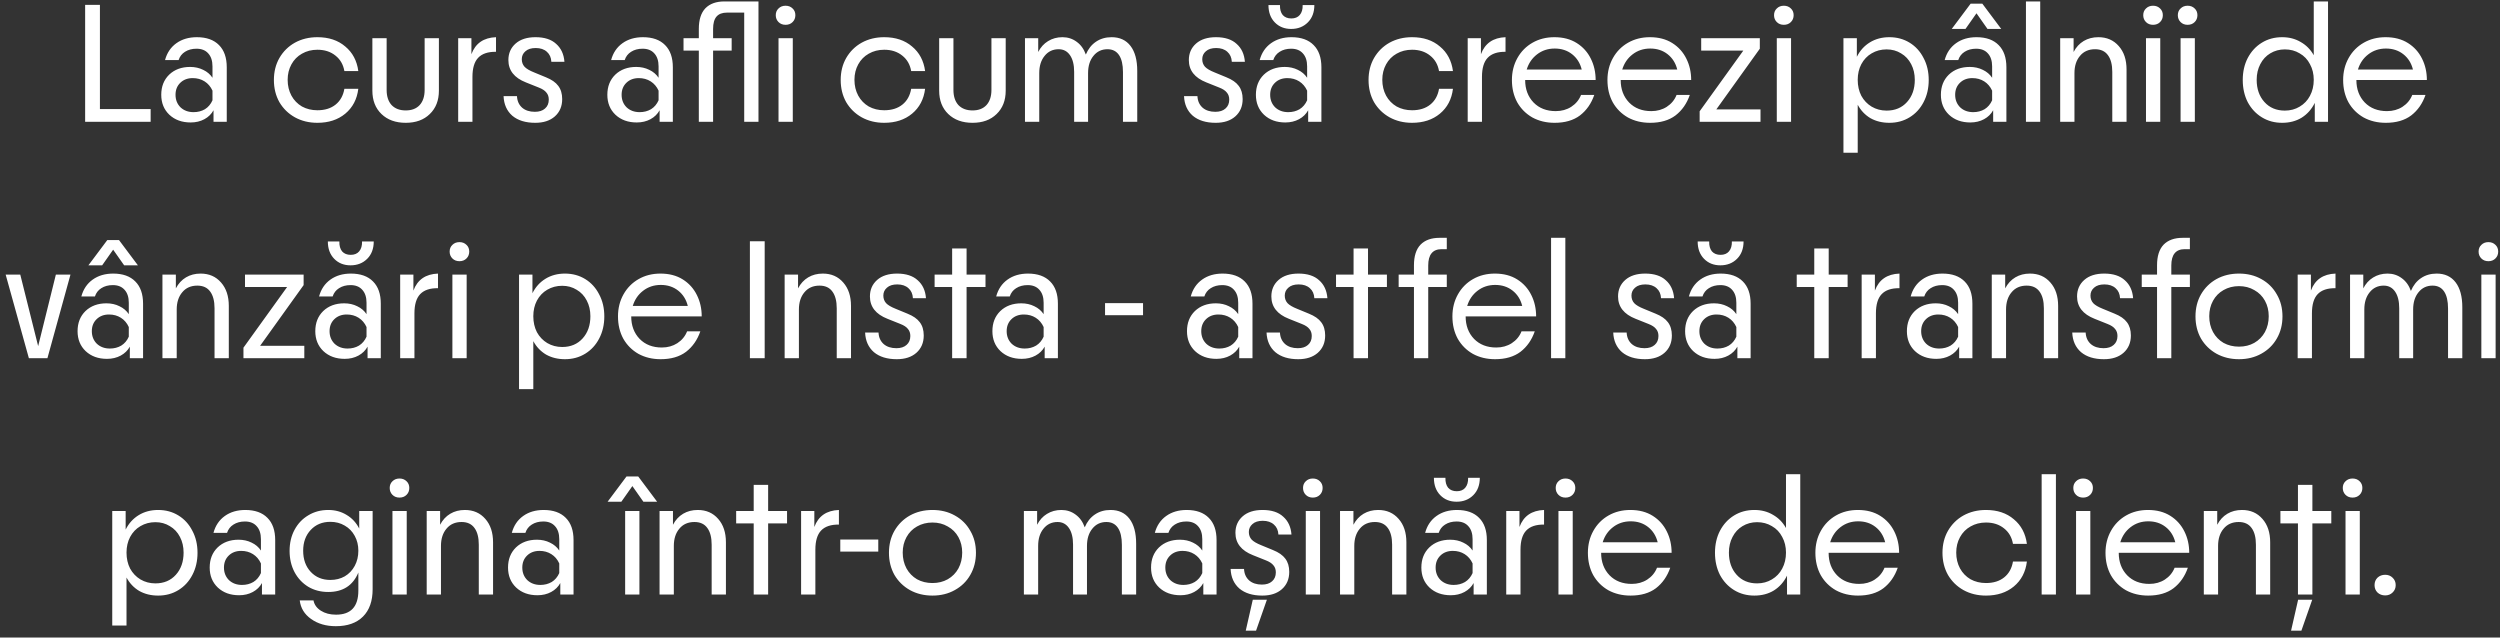 <?xml version="1.0" encoding="UTF-8"?> <svg xmlns="http://www.w3.org/2000/svg" width="349" height="89" viewBox="0 0 349 89" fill="none"><rect x="0" y="0" width="349" height="89" fill="#333333" stroke="none"/><path d="M11.885 0.68H13.949V15.224H21.029V17H11.885V0.68ZM26.615 17.096C25.399 17.096 24.407 16.736 23.639 16.016C22.887 15.296 22.511 14.368 22.511 13.232C22.511 12.08 22.879 11.144 23.615 10.424C24.367 9.704 25.343 9.344 26.543 9.344C27.215 9.344 27.823 9.48 28.367 9.752C28.911 10.008 29.343 10.376 29.663 10.856V9.272C29.663 8.488 29.463 7.88 29.063 7.448C28.679 7.016 28.135 6.8 27.431 6.8C26.807 6.8 26.271 6.944 25.823 7.232C25.391 7.504 25.095 7.888 24.935 8.384H23.039C23.311 7.376 23.839 6.592 24.623 6.032C25.407 5.472 26.359 5.192 27.479 5.192C28.823 5.192 29.855 5.56 30.575 6.296C31.295 7.016 31.655 8.048 31.655 9.392V17H29.807V15.392C29.519 15.92 29.095 16.336 28.535 16.64C27.975 16.944 27.335 17.096 26.615 17.096ZM24.503 13.232C24.503 13.936 24.735 14.52 25.199 14.984C25.679 15.432 26.287 15.656 27.023 15.656C27.615 15.656 28.143 15.52 28.607 15.248C29.071 14.96 29.423 14.544 29.663 14V12.656C29.407 12.096 29.039 11.664 28.559 11.36C28.079 11.056 27.527 10.904 26.903 10.904C26.199 10.904 25.623 11.12 25.175 11.552C24.727 11.984 24.503 12.544 24.503 13.232ZM44.308 17.144C43.14 17.144 42.092 16.888 41.164 16.376C40.252 15.864 39.532 15.16 39.004 14.264C38.492 13.352 38.236 12.32 38.236 11.168C38.236 10.016 38.492 8.992 39.004 8.096C39.532 7.184 40.252 6.472 41.164 5.96C42.092 5.448 43.14 5.192 44.308 5.192C45.892 5.192 47.188 5.624 48.196 6.488C49.22 7.336 49.828 8.48 50.02 9.92H48.076C47.916 9.008 47.5 8.288 46.828 7.76C46.156 7.216 45.316 6.944 44.308 6.944C43.508 6.944 42.788 7.128 42.148 7.496C41.524 7.848 41.036 8.344 40.684 8.984C40.332 9.624 40.156 10.344 40.156 11.144C40.156 11.96 40.332 12.696 40.684 13.352C41.036 13.992 41.524 14.496 42.148 14.864C42.788 15.216 43.508 15.392 44.308 15.392C45.348 15.392 46.196 15.128 46.852 14.6C47.508 14.072 47.916 13.336 48.076 12.392H50.02C49.844 13.848 49.236 15.008 48.196 15.872C47.172 16.72 45.876 17.144 44.308 17.144ZM56.639 17.144C55.231 17.144 54.103 16.736 53.255 15.92C52.407 15.104 51.983 14.016 51.983 12.656V5.336H53.975V12.56C53.975 13.456 54.207 14.16 54.671 14.672C55.151 15.168 55.807 15.416 56.639 15.416C57.471 15.416 58.119 15.168 58.583 14.672C59.047 14.16 59.279 13.456 59.279 12.56V5.336H61.271V12.656C61.271 14.016 60.847 15.104 59.999 15.92C59.167 16.736 58.047 17.144 56.639 17.144ZM63.962 5.336H65.81V7.568C66.37 6.048 67.514 5.256 69.242 5.192V7.232C68.122 7.216 67.29 7.496 66.746 8.072C66.218 8.632 65.954 9.52 65.954 10.736V17H63.962V5.336ZM74.714 17.144C73.37 17.144 72.306 16.816 71.522 16.16C70.754 15.488 70.346 14.576 70.298 13.424H72.17C72.202 14.096 72.442 14.632 72.89 15.032C73.338 15.416 73.93 15.608 74.666 15.608C75.274 15.608 75.746 15.456 76.082 15.152C76.434 14.848 76.61 14.432 76.61 13.904C76.61 13.504 76.498 13.176 76.274 12.92C76.066 12.648 75.714 12.416 75.218 12.224L73.418 11.504C71.786 10.864 70.97 9.824 70.97 8.384C70.97 7.44 71.306 6.672 71.978 6.08C72.65 5.488 73.578 5.192 74.762 5.192C76.01 5.192 76.97 5.504 77.642 6.128C78.33 6.736 78.714 7.568 78.794 8.624H76.97C76.938 8.032 76.73 7.568 76.346 7.232C75.962 6.88 75.442 6.704 74.786 6.704C74.162 6.704 73.682 6.856 73.346 7.16C73.01 7.448 72.842 7.816 72.842 8.264C72.842 8.68 72.97 9.032 73.226 9.32C73.482 9.592 73.93 9.856 74.57 10.112L76.202 10.784C77.002 11.104 77.578 11.504 77.93 11.984C78.298 12.464 78.482 13.08 78.482 13.832C78.482 14.84 78.138 15.648 77.45 16.256C76.778 16.848 75.866 17.144 74.714 17.144ZM88.889 17.096C87.673 17.096 86.681 16.736 85.913 16.016C85.161 15.296 84.785 14.368 84.785 13.232C84.785 12.08 85.153 11.144 85.889 10.424C86.641 9.704 87.617 9.344 88.817 9.344C89.489 9.344 90.097 9.48 90.641 9.752C91.185 10.008 91.617 10.376 91.937 10.856V9.272C91.937 8.488 91.737 7.88 91.337 7.448C90.953 7.016 90.409 6.8 89.705 6.8C89.081 6.8 88.545 6.944 88.097 7.232C87.665 7.504 87.369 7.888 87.209 8.384H85.313C85.585 7.376 86.113 6.592 86.897 6.032C87.681 5.472 88.633 5.192 89.753 5.192C91.097 5.192 92.129 5.56 92.849 6.296C93.569 7.016 93.929 8.048 93.929 9.392V17H92.081V15.392C91.793 15.92 91.369 16.336 90.809 16.64C90.249 16.944 89.609 17.096 88.889 17.096ZM86.777 13.232C86.777 13.936 87.009 14.52 87.473 14.984C87.953 15.432 88.561 15.656 89.297 15.656C89.889 15.656 90.417 15.52 90.881 15.248C91.345 14.96 91.697 14.544 91.937 14V12.656C91.681 12.096 91.313 11.664 90.833 11.36C90.353 11.056 89.801 10.904 89.177 10.904C88.473 10.904 87.897 11.12 87.449 11.552C87.001 11.984 86.777 12.544 86.777 13.232ZM97.556 7.064H95.42V5.336H97.556V4.04C97.556 2.76 97.86 1.8 98.468 1.16C99.092 0.52 99.98 0.2 101.132 0.2H105.884V17H103.892V1.76H101.492C100.836 1.76 100.348 1.944 100.028 2.312C99.708 2.68 99.548 3.256 99.548 4.04V5.336H102.14V7.064H99.548V17H97.556V7.064ZM108.681 5.336H110.673V17H108.681V5.336ZM108.297 2.12C108.297 1.736 108.425 1.424 108.681 1.184C108.937 0.928 109.265 0.8 109.665 0.8C110.065 0.8 110.393 0.928 110.649 1.184C110.905 1.424 111.033 1.736 111.033 2.12C111.033 2.504 110.905 2.824 110.649 3.08C110.393 3.336 110.065 3.464 109.665 3.464C109.265 3.464 108.937 3.336 108.681 3.08C108.425 2.824 108.297 2.504 108.297 2.12ZM123.433 17.144C122.265 17.144 121.217 16.888 120.289 16.376C119.377 15.864 118.657 15.16 118.129 14.264C117.617 13.352 117.361 12.32 117.361 11.168C117.361 10.016 117.617 8.992 118.129 8.096C118.657 7.184 119.377 6.472 120.289 5.96C121.217 5.448 122.265 5.192 123.433 5.192C125.017 5.192 126.313 5.624 127.321 6.488C128.345 7.336 128.953 8.48 129.145 9.92H127.201C127.041 9.008 126.625 8.288 125.953 7.76C125.281 7.216 124.441 6.944 123.433 6.944C122.633 6.944 121.913 7.128 121.273 7.496C120.649 7.848 120.161 8.344 119.809 8.984C119.457 9.624 119.281 10.344 119.281 11.144C119.281 11.96 119.457 12.696 119.809 13.352C120.161 13.992 120.649 14.496 121.273 14.864C121.913 15.216 122.633 15.392 123.433 15.392C124.473 15.392 125.321 15.128 125.977 14.6C126.633 14.072 127.041 13.336 127.201 12.392H129.145C128.969 13.848 128.361 15.008 127.321 15.872C126.297 16.72 125.001 17.144 123.433 17.144ZM135.764 17.144C134.356 17.144 133.228 16.736 132.38 15.92C131.532 15.104 131.108 14.016 131.108 12.656V5.336H133.1V12.56C133.1 13.456 133.332 14.16 133.796 14.672C134.276 15.168 134.932 15.416 135.764 15.416C136.596 15.416 137.244 15.168 137.708 14.672C138.172 14.16 138.404 13.456 138.404 12.56V5.336H140.396V12.656C140.396 14.016 139.972 15.104 139.124 15.92C138.292 16.736 137.172 17.144 135.764 17.144ZM143.087 5.336H144.935V7.256C145.271 6.6 145.727 6.096 146.303 5.744C146.895 5.376 147.567 5.192 148.319 5.192C149.071 5.192 149.735 5.408 150.311 5.84C150.887 6.256 151.311 6.848 151.583 7.616C151.903 6.848 152.367 6.256 152.975 5.84C153.599 5.408 154.335 5.192 155.183 5.192C156.319 5.192 157.199 5.6 157.823 6.416C158.447 7.232 158.759 8.392 158.759 9.896V17H156.767V10.064C156.767 9.024 156.583 8.232 156.215 7.688C155.847 7.144 155.311 6.872 154.607 6.872C153.791 6.872 153.135 7.184 152.639 7.808C152.143 8.416 151.895 9.216 151.895 10.208V17H149.951V10.04C149.951 9.048 149.759 8.272 149.375 7.712C148.991 7.152 148.463 6.872 147.791 6.872C146.975 6.872 146.319 7.184 145.823 7.808C145.327 8.416 145.079 9.216 145.079 10.208V17H143.087V5.336ZM169.706 17.144C168.362 17.144 167.298 16.816 166.514 16.16C165.746 15.488 165.338 14.576 165.29 13.424H167.162C167.194 14.096 167.434 14.632 167.882 15.032C168.33 15.416 168.922 15.608 169.658 15.608C170.266 15.608 170.738 15.456 171.074 15.152C171.426 14.848 171.602 14.432 171.602 13.904C171.602 13.504 171.49 13.176 171.266 12.92C171.058 12.648 170.706 12.416 170.21 12.224L168.41 11.504C166.778 10.864 165.962 9.824 165.962 8.384C165.962 7.44 166.298 6.672 166.97 6.08C167.642 5.488 168.57 5.192 169.754 5.192C171.002 5.192 171.962 5.504 172.634 6.128C173.322 6.736 173.706 7.568 173.786 8.624H171.962C171.93 8.032 171.722 7.568 171.338 7.232C170.954 6.88 170.434 6.704 169.778 6.704C169.154 6.704 168.674 6.856 168.338 7.16C168.002 7.448 167.834 7.816 167.834 8.264C167.834 8.68 167.962 9.032 168.218 9.32C168.474 9.592 168.922 9.856 169.562 10.112L171.194 10.784C171.994 11.104 172.57 11.504 172.922 11.984C173.29 12.464 173.474 13.08 173.474 13.832C173.474 14.84 173.13 15.648 172.442 16.256C171.77 16.848 170.858 17.144 169.706 17.144ZM179.428 17.096C178.212 17.096 177.22 16.736 176.452 16.016C175.7 15.296 175.324 14.368 175.324 13.232C175.324 12.08 175.692 11.144 176.428 10.424C177.18 9.704 178.156 9.344 179.356 9.344C180.028 9.344 180.636 9.48 181.18 9.752C181.724 10.008 182.156 10.376 182.476 10.856V9.272C182.476 8.488 182.276 7.88 181.876 7.448C181.492 7.016 180.948 6.8 180.244 6.8C179.62 6.8 179.084 6.944 178.636 7.232C178.204 7.504 177.908 7.888 177.748 8.384H175.852C176.124 7.376 176.652 6.592 177.436 6.032C178.22 5.472 179.172 5.192 180.292 5.192C181.636 5.192 182.668 5.56 183.388 6.296C184.108 7.016 184.468 8.048 184.468 9.392V17H182.62V15.392C182.332 15.92 181.908 16.336 181.348 16.64C180.788 16.944 180.148 17.096 179.428 17.096ZM177.316 13.232C177.316 13.936 177.548 14.52 178.012 14.984C178.492 15.432 179.1 15.656 179.836 15.656C180.428 15.656 180.956 15.52 181.42 15.248C181.884 14.96 182.236 14.544 182.476 14V12.656C182.22 12.096 181.852 11.664 181.372 11.36C180.892 11.056 180.34 10.904 179.716 10.904C179.012 10.904 178.436 11.12 177.988 11.552C177.54 11.984 177.316 12.544 177.316 13.232ZM180.244 4.04C179.316 4.04 178.556 3.736 177.964 3.128C177.372 2.52 177.076 1.712 177.076 0.704H178.684C178.668 1.296 178.796 1.76 179.068 2.096C179.356 2.416 179.756 2.576 180.268 2.576C180.78 2.576 181.172 2.416 181.444 2.096C181.732 1.76 181.868 1.296 181.852 0.704H183.484C183.484 1.712 183.18 2.52 182.572 3.128C181.964 3.736 181.188 4.04 180.244 4.04ZM197.121 17.144C195.953 17.144 194.905 16.888 193.977 16.376C193.065 15.864 192.345 15.16 191.817 14.264C191.305 13.352 191.049 12.32 191.049 11.168C191.049 10.016 191.305 8.992 191.817 8.096C192.345 7.184 193.065 6.472 193.977 5.96C194.905 5.448 195.953 5.192 197.121 5.192C198.705 5.192 200.001 5.624 201.009 6.488C202.033 7.336 202.641 8.48 202.833 9.92H200.889C200.729 9.008 200.313 8.288 199.641 7.76C198.969 7.216 198.129 6.944 197.121 6.944C196.321 6.944 195.601 7.128 194.961 7.496C194.337 7.848 193.849 8.344 193.497 8.984C193.145 9.624 192.969 10.344 192.969 11.144C192.969 11.96 193.145 12.696 193.497 13.352C193.849 13.992 194.337 14.496 194.961 14.864C195.601 15.216 196.321 15.392 197.121 15.392C198.161 15.392 199.009 15.128 199.665 14.6C200.321 14.072 200.729 13.336 200.889 12.392H202.833C202.657 13.848 202.049 15.008 201.009 15.872C199.985 16.72 198.689 17.144 197.121 17.144ZM204.891 5.336H206.739V7.568C207.299 6.048 208.443 5.256 210.171 5.192V7.232C209.051 7.216 208.219 7.496 207.675 8.072C207.147 8.632 206.883 9.52 206.883 10.736V17H204.891V5.336ZM217.016 17.144C215.864 17.144 214.832 16.896 213.92 16.4C213.024 15.888 212.32 15.184 211.808 14.288C211.312 13.376 211.064 12.336 211.064 11.168C211.064 10.032 211.32 9.008 211.832 8.096C212.344 7.184 213.048 6.472 213.944 5.96C214.84 5.448 215.856 5.192 216.992 5.192C218.208 5.192 219.248 5.464 220.112 6.008C220.976 6.552 221.632 7.28 222.08 8.192C222.528 9.088 222.752 10.08 222.752 11.168H212.912C212.912 12.448 213.304 13.496 214.088 14.312C214.872 15.112 215.904 15.512 217.184 15.512C218 15.512 218.72 15.312 219.344 14.912C219.984 14.496 220.44 13.944 220.712 13.256H222.56C222.144 14.456 221.48 15.408 220.568 16.112C219.656 16.8 218.472 17.144 217.016 17.144ZM220.808 9.704C220.584 8.808 220.136 8.096 219.464 7.568C218.792 7.04 217.984 6.776 217.04 6.776C216.096 6.776 215.272 7.048 214.568 7.592C213.88 8.12 213.4 8.824 213.128 9.704H220.808ZM230.352 17.144C229.2 17.144 228.168 16.896 227.256 16.4C226.36 15.888 225.656 15.184 225.144 14.288C224.648 13.376 224.4 12.336 224.4 11.168C224.4 10.032 224.656 9.008 225.168 8.096C225.68 7.184 226.384 6.472 227.28 5.96C228.176 5.448 229.192 5.192 230.328 5.192C231.544 5.192 232.584 5.464 233.448 6.008C234.312 6.552 234.968 7.28 235.416 8.192C235.864 9.088 236.088 10.08 236.088 11.168H226.248C226.248 12.448 226.64 13.496 227.424 14.312C228.208 15.112 229.24 15.512 230.52 15.512C231.336 15.512 232.056 15.312 232.68 14.912C233.32 14.496 233.776 13.944 234.048 13.256H235.896C235.48 14.456 234.816 15.408 233.904 16.112C232.992 16.8 231.808 17.144 230.352 17.144ZM234.144 9.704C233.92 8.808 233.472 8.096 232.8 7.568C232.128 7.04 231.32 6.776 230.376 6.776C229.432 6.776 228.608 7.048 227.904 7.592C227.216 8.12 226.736 8.824 226.464 9.704H234.144ZM237.271 15.536L243.367 7.064H237.487V5.336H245.671V6.8L239.599 15.272H245.767V17H237.271V15.536ZM248.04 5.336H250.032V17H248.04V5.336ZM247.656 2.12C247.656 1.736 247.784 1.424 248.04 1.184C248.296 0.928 248.624 0.8 249.024 0.8C249.424 0.8 249.752 0.928 250.008 1.184C250.264 1.424 250.392 1.736 250.392 2.12C250.392 2.504 250.264 2.824 250.008 3.08C249.752 3.336 249.424 3.464 249.024 3.464C248.624 3.464 248.296 3.336 248.04 3.08C247.784 2.824 247.656 2.504 247.656 2.12ZM257.345 5.336H259.217V7.928C259.649 7.064 260.257 6.392 261.041 5.912C261.825 5.432 262.729 5.192 263.753 5.192C264.809 5.192 265.753 5.448 266.585 5.96C267.417 6.472 268.065 7.184 268.529 8.096C269.009 8.992 269.249 10.016 269.249 11.168C269.249 12.32 269.009 13.352 268.529 14.264C268.065 15.16 267.417 15.864 266.585 16.376C265.753 16.888 264.809 17.144 263.753 17.144C262.761 17.144 261.881 16.928 261.113 16.496C260.361 16.048 259.769 15.424 259.337 14.624V21.32H257.345V5.336ZM259.337 11.144C259.337 11.976 259.505 12.72 259.841 13.376C260.193 14.016 260.673 14.52 261.281 14.888C261.905 15.256 262.601 15.44 263.369 15.44C264.553 15.44 265.505 15.04 266.225 14.24C266.945 13.44 267.305 12.408 267.305 11.144C267.305 10.328 267.137 9.6 266.801 8.96C266.465 8.304 265.993 7.8 265.385 7.448C264.793 7.08 264.121 6.896 263.369 6.896C262.601 6.896 261.905 7.08 261.281 7.448C260.673 7.8 260.193 8.304 259.841 8.96C259.505 9.6 259.337 10.328 259.337 11.144ZM275.053 17.096C273.837 17.096 272.845 16.736 272.077 16.016C271.325 15.296 270.949 14.368 270.949 13.232C270.949 12.08 271.317 11.144 272.053 10.424C272.805 9.704 273.781 9.344 274.981 9.344C275.653 9.344 276.261 9.48 276.805 9.752C277.349 10.008 277.781 10.376 278.101 10.856V9.272C278.101 8.488 277.901 7.88 277.501 7.448C277.117 7.016 276.573 6.8 275.869 6.8C275.245 6.8 274.709 6.944 274.261 7.232C273.829 7.504 273.533 7.888 273.373 8.384H271.477C271.749 7.376 272.277 6.592 273.061 6.032C273.845 5.472 274.797 5.192 275.917 5.192C277.261 5.192 278.293 5.56 279.013 6.296C279.733 7.016 280.093 8.048 280.093 9.392V17H278.245V15.392C277.957 15.92 277.533 16.336 276.973 16.64C276.413 16.944 275.773 17.096 275.053 17.096ZM272.941 13.232C272.941 13.936 273.173 14.52 273.637 14.984C274.117 15.432 274.725 15.656 275.461 15.656C276.053 15.656 276.581 15.52 277.045 15.248C277.509 14.96 277.861 14.544 278.101 14V12.656C277.845 12.096 277.477 11.664 276.997 11.36C276.517 11.056 275.965 10.904 275.341 10.904C274.637 10.904 274.061 11.12 273.613 11.552C273.165 11.984 272.941 12.544 272.941 13.232ZM275.101 0.512H276.733L279.373 4.04H277.453L275.917 1.856L274.381 4.04H272.461L275.101 0.512ZM282.822 0.2H284.814V17H282.822V0.2ZM287.602 5.336H289.474V7.256C289.826 6.584 290.298 6.072 290.89 5.72C291.482 5.368 292.162 5.192 292.93 5.192C294.114 5.192 295.066 5.608 295.786 6.44C296.506 7.256 296.866 8.344 296.866 9.704V17H294.874V10.04C294.874 9.032 294.674 8.256 294.274 7.712C293.874 7.152 293.274 6.872 292.474 6.872C291.578 6.872 290.874 7.184 290.362 7.808C289.85 8.416 289.594 9.216 289.594 10.208V17H287.602V5.336ZM299.58 5.336H301.572V17H299.58V5.336ZM299.196 2.12C299.196 1.736 299.324 1.424 299.58 1.184C299.836 0.928 300.164 0.8 300.564 0.8C300.964 0.8 301.292 0.928 301.548 1.184C301.804 1.424 301.932 1.736 301.932 2.12C301.932 2.504 301.804 2.824 301.548 3.08C301.292 3.336 300.964 3.464 300.564 3.464C300.164 3.464 299.836 3.336 299.58 3.08C299.324 2.824 299.196 2.504 299.196 2.12ZM304.408 5.336H306.4V17H304.408V5.336ZM304.024 2.12C304.024 1.736 304.152 1.424 304.408 1.184C304.664 0.928 304.992 0.8 305.392 0.8C305.792 0.8 306.12 0.928 306.376 1.184C306.632 1.424 306.76 1.736 306.76 2.12C306.76 2.504 306.632 2.824 306.376 3.08C306.12 3.336 305.792 3.464 305.392 3.464C304.992 3.464 304.664 3.336 304.408 3.08C304.152 2.824 304.024 2.504 304.024 2.12ZM318.584 17.144C317.528 17.144 316.584 16.888 315.752 16.376C314.92 15.864 314.264 15.16 313.784 14.264C313.32 13.352 313.088 12.32 313.088 11.168C313.088 10.016 313.32 8.992 313.784 8.096C314.264 7.184 314.92 6.472 315.752 5.96C316.584 5.448 317.528 5.192 318.584 5.192C319.56 5.192 320.424 5.416 321.176 5.864C321.944 6.296 322.552 6.912 323 7.712V0.2H324.992V17H323.144V14.36C322.712 15.24 322.104 15.928 321.32 16.424C320.536 16.904 319.624 17.144 318.584 17.144ZM315.032 11.144C315.032 12.408 315.392 13.44 316.112 14.24C316.832 15.04 317.784 15.44 318.968 15.44C319.736 15.44 320.424 15.256 321.032 14.888C321.656 14.52 322.136 14.016 322.472 13.376C322.824 12.72 323 11.976 323 11.144C323 10.328 322.824 9.6 322.472 8.96C322.136 8.304 321.656 7.8 321.032 7.448C320.424 7.08 319.736 6.896 318.968 6.896C318.216 6.896 317.536 7.08 316.928 7.448C316.336 7.8 315.872 8.304 315.536 8.96C315.2 9.6 315.032 10.328 315.032 11.144ZM333.055 17.144C331.903 17.144 330.871 16.896 329.959 16.4C329.063 15.888 328.359 15.184 327.847 14.288C327.351 13.376 327.103 12.336 327.103 11.168C327.103 10.032 327.359 9.008 327.871 8.096C328.383 7.184 329.087 6.472 329.983 5.96C330.879 5.448 331.895 5.192 333.031 5.192C334.247 5.192 335.287 5.464 336.151 6.008C337.015 6.552 337.671 7.28 338.119 8.192C338.567 9.088 338.791 10.08 338.791 11.168H328.951C328.951 12.448 329.343 13.496 330.127 14.312C330.911 15.112 331.943 15.512 333.223 15.512C334.039 15.512 334.759 15.312 335.383 14.912C336.023 14.496 336.479 13.944 336.751 13.256H338.599C338.183 14.456 337.519 15.408 336.607 16.112C335.695 16.8 334.511 17.144 333.055 17.144ZM336.847 9.704C336.623 8.808 336.175 8.096 335.503 7.568C334.831 7.04 334.023 6.776 333.079 6.776C332.135 6.776 331.311 7.048 330.607 7.592C329.919 8.12 329.439 8.824 329.167 9.704H336.847ZM0.79 38.336H2.83L5.326 48.32L7.798 38.336H9.838L6.622 50H4.03L0.79 38.336ZM14.932 50.096C13.716 50.096 12.724 49.736 11.956 49.016C11.204 48.296 10.828 47.368 10.828 46.232C10.828 45.08 11.196 44.144 11.932 43.424C12.684 42.704 13.66 42.344 14.86 42.344C15.532 42.344 16.14 42.48 16.684 42.752C17.228 43.008 17.66 43.376 17.98 43.856V42.272C17.98 41.488 17.78 40.88 17.38 40.448C16.996 40.016 16.452 39.8 15.748 39.8C15.124 39.8 14.588 39.944 14.14 40.232C13.708 40.504 13.412 40.888 13.252 41.384H11.356C11.628 40.376 12.156 39.592 12.94 39.032C13.724 38.472 14.676 38.192 15.796 38.192C17.14 38.192 18.172 38.56 18.892 39.296C19.612 40.016 19.972 41.048 19.972 42.392V50H18.124V48.392C17.836 48.92 17.412 49.336 16.852 49.64C16.292 49.944 15.652 50.096 14.932 50.096ZM12.82 46.232C12.82 46.936 13.052 47.52 13.516 47.984C13.996 48.432 14.604 48.656 15.34 48.656C15.932 48.656 16.46 48.52 16.924 48.248C17.388 47.96 17.74 47.544 17.98 47V45.656C17.724 45.096 17.356 44.664 16.876 44.36C16.396 44.056 15.844 43.904 15.22 43.904C14.516 43.904 13.94 44.12 13.492 44.552C13.044 44.984 12.82 45.544 12.82 46.232ZM14.98 33.512H16.612L19.252 37.04H17.332L15.796 34.856L14.26 37.04H12.34L14.98 33.512ZM22.677 38.336H24.549V40.256C24.901 39.584 25.373 39.072 25.965 38.72C26.557 38.368 27.237 38.192 28.005 38.192C29.189 38.192 30.141 38.608 30.861 39.44C31.581 40.256 31.941 41.344 31.941 42.704V50H29.949V43.04C29.949 42.032 29.749 41.256 29.349 40.712C28.949 40.152 28.349 39.872 27.549 39.872C26.653 39.872 25.949 40.184 25.437 40.808C24.925 41.416 24.669 42.216 24.669 43.208V50H22.677V38.336ZM33.986 48.536L40.082 40.064H34.202V38.336H42.386V39.8L36.314 48.272H42.482V50H33.986V48.536ZM48.119 50.096C46.903 50.096 45.911 49.736 45.143 49.016C44.391 48.296 44.015 47.368 44.015 46.232C44.015 45.08 44.383 44.144 45.119 43.424C45.871 42.704 46.847 42.344 48.047 42.344C48.719 42.344 49.327 42.48 49.871 42.752C50.415 43.008 50.847 43.376 51.167 43.856V42.272C51.167 41.488 50.967 40.88 50.567 40.448C50.183 40.016 49.639 39.8 48.935 39.8C48.311 39.8 47.775 39.944 47.327 40.232C46.895 40.504 46.599 40.888 46.439 41.384H44.543C44.815 40.376 45.343 39.592 46.127 39.032C46.911 38.472 47.863 38.192 48.983 38.192C50.327 38.192 51.359 38.56 52.079 39.296C52.799 40.016 53.159 41.048 53.159 42.392V50H51.311V48.392C51.023 48.92 50.599 49.336 50.039 49.64C49.479 49.944 48.839 50.096 48.119 50.096ZM46.007 46.232C46.007 46.936 46.239 47.52 46.703 47.984C47.183 48.432 47.791 48.656 48.527 48.656C49.119 48.656 49.647 48.52 50.111 48.248C50.575 47.96 50.927 47.544 51.167 47V45.656C50.911 45.096 50.543 44.664 50.063 44.36C49.583 44.056 49.031 43.904 48.407 43.904C47.703 43.904 47.127 44.12 46.679 44.552C46.231 44.984 46.007 45.544 46.007 46.232ZM48.935 37.04C48.007 37.04 47.247 36.736 46.655 36.128C46.063 35.52 45.767 34.712 45.767 33.704H47.375C47.359 34.296 47.487 34.76 47.759 35.096C48.047 35.416 48.447 35.576 48.959 35.576C49.471 35.576 49.863 35.416 50.135 35.096C50.423 34.76 50.559 34.296 50.543 33.704H52.175C52.175 34.712 51.871 35.52 51.263 36.128C50.655 36.736 49.879 37.04 48.935 37.04ZM55.864 38.336H57.712V40.568C58.272 39.048 59.416 38.256 61.144 38.192V40.232C60.024 40.216 59.192 40.496 58.648 41.072C58.12 41.632 57.856 42.52 57.856 43.736V50H55.864V38.336ZM63.154 38.336H65.146V50H63.154V38.336ZM62.77 35.12C62.77 34.736 62.898 34.424 63.154 34.184C63.41 33.928 63.738 33.8 64.138 33.8C64.538 33.8 64.866 33.928 65.122 34.184C65.378 34.424 65.506 34.736 65.506 35.12C65.506 35.504 65.378 35.824 65.122 36.08C64.866 36.336 64.538 36.464 64.138 36.464C63.738 36.464 63.41 36.336 63.154 36.08C62.898 35.824 62.77 35.504 62.77 35.12ZM72.458 38.336H74.33V40.928C74.762 40.064 75.37 39.392 76.154 38.912C76.938 38.432 77.842 38.192 78.866 38.192C79.922 38.192 80.866 38.448 81.698 38.96C82.53 39.472 83.178 40.184 83.642 41.096C84.122 41.992 84.362 43.016 84.362 44.168C84.362 45.32 84.122 46.352 83.642 47.264C83.178 48.16 82.53 48.864 81.698 49.376C80.866 49.888 79.922 50.144 78.866 50.144C77.874 50.144 76.994 49.928 76.226 49.496C75.474 49.048 74.882 48.424 74.45 47.624V54.32H72.458V38.336ZM74.45 44.144C74.45 44.976 74.618 45.72 74.954 46.376C75.306 47.016 75.786 47.52 76.394 47.888C77.018 48.256 77.714 48.44 78.482 48.44C79.666 48.44 80.618 48.04 81.338 47.24C82.058 46.44 82.418 45.408 82.418 44.144C82.418 43.328 82.25 42.6 81.914 41.96C81.578 41.304 81.106 40.8 80.498 40.448C79.906 40.08 79.234 39.896 78.482 39.896C77.714 39.896 77.018 40.08 76.394 40.448C75.786 40.8 75.306 41.304 74.954 41.96C74.618 42.6 74.45 43.328 74.45 44.144ZM92.223 50.144C91.071 50.144 90.039 49.896 89.127 49.4C88.231 48.888 87.527 48.184 87.015 47.288C86.519 46.376 86.271 45.336 86.271 44.168C86.271 43.032 86.527 42.008 87.039 41.096C87.551 40.184 88.255 39.472 89.151 38.96C90.047 38.448 91.063 38.192 92.199 38.192C93.415 38.192 94.455 38.464 95.319 39.008C96.183 39.552 96.839 40.28 97.287 41.192C97.735 42.088 97.959 43.08 97.959 44.168H88.119C88.119 45.448 88.511 46.496 89.295 47.312C90.079 48.112 91.111 48.512 92.391 48.512C93.207 48.512 93.927 48.312 94.551 47.912C95.191 47.496 95.647 46.944 95.919 46.256H97.767C97.351 47.456 96.687 48.408 95.775 49.112C94.863 49.8 93.679 50.144 92.223 50.144ZM96.015 42.704C95.791 41.808 95.343 41.096 94.671 40.568C93.999 40.04 93.191 39.776 92.247 39.776C91.303 39.776 90.479 40.048 89.775 40.592C89.087 41.12 88.607 41.824 88.335 42.704H96.015ZM104.686 33.68H106.75V50H104.686V33.68ZM109.536 38.336H111.408V40.256C111.76 39.584 112.232 39.072 112.824 38.72C113.416 38.368 114.096 38.192 114.864 38.192C116.048 38.192 117 38.608 117.72 39.44C118.44 40.256 118.8 41.344 118.8 42.704V50H116.808V43.04C116.808 42.032 116.608 41.256 116.208 40.712C115.808 40.152 115.208 39.872 114.408 39.872C113.512 39.872 112.808 40.184 112.296 40.808C111.784 41.416 111.528 42.216 111.528 43.208V50H109.536V38.336ZM125.186 50.144C123.842 50.144 122.778 49.816 121.994 49.16C121.226 48.488 120.818 47.576 120.77 46.424H122.642C122.674 47.096 122.914 47.632 123.362 48.032C123.81 48.416 124.402 48.608 125.138 48.608C125.746 48.608 126.218 48.456 126.554 48.152C126.906 47.848 127.082 47.432 127.082 46.904C127.082 46.504 126.97 46.176 126.746 45.92C126.538 45.648 126.186 45.416 125.69 45.224L123.89 44.504C122.258 43.864 121.442 42.824 121.442 41.384C121.442 40.44 121.778 39.672 122.45 39.08C123.122 38.488 124.05 38.192 125.234 38.192C126.482 38.192 127.442 38.504 128.114 39.128C128.802 39.736 129.186 40.568 129.266 41.624H127.442C127.41 41.032 127.202 40.568 126.818 40.232C126.434 39.88 125.914 39.704 125.258 39.704C124.634 39.704 124.154 39.856 123.818 40.16C123.482 40.448 123.314 40.816 123.314 41.264C123.314 41.68 123.442 42.032 123.698 42.32C123.954 42.592 124.402 42.856 125.042 43.112L126.674 43.784C127.474 44.104 128.05 44.504 128.402 44.984C128.77 45.464 128.954 46.08 128.954 46.832C128.954 47.84 128.61 48.648 127.922 49.256C127.25 49.848 126.338 50.144 125.186 50.144ZM132.919 40.064H130.471V38.336H132.919V34.688H134.935V38.336H137.575V40.064H134.935V50H132.919V40.064ZM142.643 50.096C141.427 50.096 140.435 49.736 139.667 49.016C138.915 48.296 138.539 47.368 138.539 46.232C138.539 45.08 138.907 44.144 139.643 43.424C140.395 42.704 141.371 42.344 142.571 42.344C143.243 42.344 143.851 42.48 144.395 42.752C144.939 43.008 145.371 43.376 145.691 43.856V42.272C145.691 41.488 145.491 40.88 145.091 40.448C144.707 40.016 144.163 39.8 143.459 39.8C142.835 39.8 142.299 39.944 141.851 40.232C141.419 40.504 141.123 40.888 140.963 41.384H139.067C139.339 40.376 139.867 39.592 140.651 39.032C141.435 38.472 142.387 38.192 143.507 38.192C144.851 38.192 145.883 38.56 146.603 39.296C147.323 40.016 147.683 41.048 147.683 42.392V50H145.835V48.392C145.547 48.92 145.123 49.336 144.563 49.64C144.003 49.944 143.363 50.096 142.643 50.096ZM140.531 46.232C140.531 46.936 140.763 47.52 141.227 47.984C141.707 48.432 142.315 48.656 143.051 48.656C143.643 48.656 144.171 48.52 144.635 48.248C145.099 47.96 145.451 47.544 145.691 47V45.656C145.435 45.096 145.067 44.664 144.587 44.36C144.107 44.056 143.555 43.904 142.931 43.904C142.227 43.904 141.651 44.12 141.203 44.552C140.755 44.984 140.531 45.544 140.531 46.232ZM154.264 42.32H159.568V44H154.264V42.32ZM169.807 50.096C168.591 50.096 167.599 49.736 166.831 49.016C166.079 48.296 165.703 47.368 165.703 46.232C165.703 45.08 166.071 44.144 166.807 43.424C167.559 42.704 168.535 42.344 169.735 42.344C170.407 42.344 171.015 42.48 171.559 42.752C172.103 43.008 172.535 43.376 172.855 43.856V42.272C172.855 41.488 172.655 40.88 172.255 40.448C171.871 40.016 171.327 39.8 170.623 39.8C169.999 39.8 169.463 39.944 169.015 40.232C168.583 40.504 168.287 40.888 168.127 41.384H166.231C166.503 40.376 167.031 39.592 167.815 39.032C168.599 38.472 169.551 38.192 170.671 38.192C172.015 38.192 173.047 38.56 173.767 39.296C174.487 40.016 174.847 41.048 174.847 42.392V50H172.999V48.392C172.711 48.92 172.287 49.336 171.727 49.64C171.167 49.944 170.527 50.096 169.807 50.096ZM167.695 46.232C167.695 46.936 167.927 47.52 168.391 47.984C168.871 48.432 169.479 48.656 170.215 48.656C170.807 48.656 171.335 48.52 171.799 48.248C172.263 47.96 172.615 47.544 172.855 47V45.656C172.599 45.096 172.231 44.664 171.751 44.36C171.271 44.056 170.719 43.904 170.095 43.904C169.391 43.904 168.815 44.12 168.367 44.552C167.919 44.984 167.695 45.544 167.695 46.232ZM181.225 50.144C179.881 50.144 178.817 49.816 178.033 49.16C177.265 48.488 176.857 47.576 176.809 46.424H178.681C178.713 47.096 178.953 47.632 179.401 48.032C179.849 48.416 180.441 48.608 181.177 48.608C181.785 48.608 182.257 48.456 182.593 48.152C182.945 47.848 183.121 47.432 183.121 46.904C183.121 46.504 183.009 46.176 182.785 45.92C182.577 45.648 182.225 45.416 181.729 45.224L179.929 44.504C178.297 43.864 177.481 42.824 177.481 41.384C177.481 40.44 177.817 39.672 178.489 39.08C179.161 38.488 180.089 38.192 181.273 38.192C182.521 38.192 183.481 38.504 184.153 39.128C184.841 39.736 185.225 40.568 185.305 41.624H183.481C183.449 41.032 183.241 40.568 182.857 40.232C182.473 39.88 181.953 39.704 181.297 39.704C180.673 39.704 180.193 39.856 179.857 40.16C179.521 40.448 179.353 40.816 179.353 41.264C179.353 41.68 179.481 42.032 179.737 42.32C179.993 42.592 180.441 42.856 181.081 43.112L182.713 43.784C183.513 44.104 184.089 44.504 184.441 44.984C184.809 45.464 184.993 46.08 184.993 46.832C184.993 47.84 184.649 48.648 183.961 49.256C183.289 49.848 182.377 50.144 181.225 50.144ZM188.958 40.064H186.51V38.336H188.958V34.688H190.974V38.336H193.614V40.064H190.974V50H188.958V40.064ZM197.388 40.064H195.252V38.336H197.388V37.04C197.388 35.76 197.692 34.8 198.3 34.16C198.924 33.52 199.812 33.2 200.964 33.2H201.972V34.784H201.252C200.004 34.784 199.38 35.544 199.38 37.064V38.336H201.972V40.064H199.38V50H197.388V40.064ZM208.708 50.144C207.556 50.144 206.524 49.896 205.612 49.4C204.716 48.888 204.012 48.184 203.5 47.288C203.004 46.376 202.756 45.336 202.756 44.168C202.756 43.032 203.012 42.008 203.524 41.096C204.036 40.184 204.74 39.472 205.636 38.96C206.532 38.448 207.548 38.192 208.684 38.192C209.9 38.192 210.94 38.464 211.804 39.008C212.668 39.552 213.324 40.28 213.772 41.192C214.22 42.088 214.444 43.08 214.444 44.168H204.604C204.604 45.448 204.996 46.496 205.78 47.312C206.564 48.112 207.596 48.512 208.876 48.512C209.692 48.512 210.412 48.312 211.036 47.912C211.676 47.496 212.132 46.944 212.404 46.256H214.252C213.836 47.456 213.172 48.408 212.26 49.112C211.348 49.8 210.164 50.144 208.708 50.144ZM212.5 42.704C212.276 41.808 211.828 41.096 211.156 40.568C210.484 40.04 209.676 39.776 208.732 39.776C207.788 39.776 206.964 40.048 206.26 40.592C205.572 41.12 205.092 41.824 204.82 42.704H212.5ZM216.529 33.2H218.521V50H216.529V33.2ZM229.624 50.144C228.28 50.144 227.216 49.816 226.432 49.16C225.664 48.488 225.256 47.576 225.208 46.424H227.08C227.112 47.096 227.352 47.632 227.8 48.032C228.248 48.416 228.84 48.608 229.576 48.608C230.184 48.608 230.656 48.456 230.992 48.152C231.344 47.848 231.52 47.432 231.52 46.904C231.52 46.504 231.408 46.176 231.184 45.92C230.976 45.648 230.624 45.416 230.128 45.224L228.328 44.504C226.696 43.864 225.88 42.824 225.88 41.384C225.88 40.44 226.216 39.672 226.888 39.08C227.56 38.488 228.488 38.192 229.672 38.192C230.92 38.192 231.88 38.504 232.552 39.128C233.24 39.736 233.624 40.568 233.704 41.624H231.88C231.848 41.032 231.64 40.568 231.256 40.232C230.872 39.88 230.352 39.704 229.696 39.704C229.072 39.704 228.592 39.856 228.256 40.16C227.92 40.448 227.752 40.816 227.752 41.264C227.752 41.68 227.88 42.032 228.136 42.32C228.392 42.592 228.84 42.856 229.48 43.112L231.112 43.784C231.912 44.104 232.488 44.504 232.84 44.984C233.208 45.464 233.392 46.08 233.392 46.832C233.392 47.84 233.048 48.648 232.36 49.256C231.688 49.848 230.776 50.144 229.624 50.144ZM239.346 50.096C238.13 50.096 237.138 49.736 236.37 49.016C235.618 48.296 235.242 47.368 235.242 46.232C235.242 45.08 235.61 44.144 236.346 43.424C237.098 42.704 238.074 42.344 239.274 42.344C239.946 42.344 240.554 42.48 241.098 42.752C241.642 43.008 242.074 43.376 242.394 43.856V42.272C242.394 41.488 242.194 40.88 241.794 40.448C241.41 40.016 240.866 39.8 240.162 39.8C239.538 39.8 239.002 39.944 238.554 40.232C238.122 40.504 237.826 40.888 237.666 41.384H235.77C236.042 40.376 236.57 39.592 237.354 39.032C238.138 38.472 239.09 38.192 240.21 38.192C241.554 38.192 242.586 38.56 243.306 39.296C244.026 40.016 244.386 41.048 244.386 42.392V50H242.538V48.392C242.25 48.92 241.826 49.336 241.266 49.64C240.706 49.944 240.066 50.096 239.346 50.096ZM237.234 46.232C237.234 46.936 237.466 47.52 237.93 47.984C238.41 48.432 239.018 48.656 239.754 48.656C240.346 48.656 240.874 48.52 241.338 48.248C241.802 47.96 242.154 47.544 242.394 47V45.656C242.138 45.096 241.77 44.664 241.29 44.36C240.81 44.056 240.258 43.904 239.634 43.904C238.93 43.904 238.354 44.12 237.906 44.552C237.458 44.984 237.234 45.544 237.234 46.232ZM240.162 37.04C239.234 37.04 238.474 36.736 237.882 36.128C237.29 35.52 236.994 34.712 236.994 33.704H238.602C238.586 34.296 238.714 34.76 238.986 35.096C239.274 35.416 239.674 35.576 240.186 35.576C240.698 35.576 241.09 35.416 241.362 35.096C241.65 34.76 241.786 34.296 241.77 33.704H243.402C243.402 34.712 243.098 35.52 242.49 36.128C241.882 36.736 241.106 37.04 240.162 37.04ZM253.271 40.064H250.823V38.336H253.271V34.688H255.287V38.336H257.927V40.064H255.287V50H253.271V40.064ZM259.888 38.336H261.736V40.568C262.296 39.048 263.44 38.256 265.168 38.192V40.232C264.048 40.216 263.216 40.496 262.672 41.072C262.144 41.632 261.88 42.52 261.88 43.736V50H259.888V38.336ZM270.307 50.096C269.091 50.096 268.099 49.736 267.331 49.016C266.579 48.296 266.203 47.368 266.203 46.232C266.203 45.08 266.571 44.144 267.307 43.424C268.059 42.704 269.035 42.344 270.235 42.344C270.907 42.344 271.515 42.48 272.059 42.752C272.603 43.008 273.035 43.376 273.355 43.856V42.272C273.355 41.488 273.155 40.88 272.755 40.448C272.371 40.016 271.827 39.8 271.123 39.8C270.499 39.8 269.963 39.944 269.515 40.232C269.083 40.504 268.787 40.888 268.627 41.384H266.731C267.003 40.376 267.531 39.592 268.315 39.032C269.099 38.472 270.051 38.192 271.171 38.192C272.515 38.192 273.547 38.56 274.267 39.296C274.987 40.016 275.347 41.048 275.347 42.392V50H273.499V48.392C273.211 48.92 272.787 49.336 272.227 49.64C271.667 49.944 271.027 50.096 270.307 50.096ZM268.195 46.232C268.195 46.936 268.427 47.52 268.891 47.984C269.371 48.432 269.979 48.656 270.715 48.656C271.307 48.656 271.835 48.52 272.299 48.248C272.763 47.96 273.115 47.544 273.355 47V45.656C273.099 45.096 272.731 44.664 272.251 44.36C271.771 44.056 271.219 43.904 270.595 43.904C269.891 43.904 269.315 44.12 268.867 44.552C268.419 44.984 268.195 45.544 268.195 46.232ZM278.052 38.336H279.924V40.256C280.276 39.584 280.748 39.072 281.34 38.72C281.932 38.368 282.612 38.192 283.38 38.192C284.564 38.192 285.516 38.608 286.236 39.44C286.956 40.256 287.316 41.344 287.316 42.704V50H285.324V43.04C285.324 42.032 285.124 41.256 284.724 40.712C284.324 40.152 283.724 39.872 282.924 39.872C282.028 39.872 281.324 40.184 280.812 40.808C280.3 41.416 280.044 42.216 280.044 43.208V50H278.052V38.336ZM293.702 50.144C292.358 50.144 291.294 49.816 290.51 49.16C289.742 48.488 289.334 47.576 289.286 46.424H291.158C291.19 47.096 291.43 47.632 291.878 48.032C292.326 48.416 292.918 48.608 293.654 48.608C294.262 48.608 294.734 48.456 295.07 48.152C295.422 47.848 295.598 47.432 295.598 46.904C295.598 46.504 295.486 46.176 295.262 45.92C295.054 45.648 294.702 45.416 294.206 45.224L292.406 44.504C290.774 43.864 289.958 42.824 289.958 41.384C289.958 40.44 290.294 39.672 290.966 39.08C291.638 38.488 292.566 38.192 293.75 38.192C294.998 38.192 295.958 38.504 296.63 39.128C297.318 39.736 297.702 40.568 297.782 41.624H295.958C295.926 41.032 295.718 40.568 295.334 40.232C294.95 39.88 294.43 39.704 293.774 39.704C293.15 39.704 292.67 39.856 292.334 40.16C291.998 40.448 291.83 40.816 291.83 41.264C291.83 41.68 291.958 42.032 292.214 42.32C292.47 42.592 292.918 42.856 293.558 43.112L295.19 43.784C295.99 44.104 296.566 44.504 296.918 44.984C297.286 45.464 297.47 46.08 297.47 46.832C297.47 47.84 297.126 48.648 296.438 49.256C295.766 49.848 294.854 50.144 293.702 50.144ZM301.123 40.064H298.987V38.336H301.123V37.04C301.123 35.76 301.427 34.8 302.035 34.16C302.659 33.52 303.547 33.2 304.699 33.2H305.707V34.784H304.987C303.739 34.784 303.115 35.544 303.115 37.064V38.336H305.707V40.064H303.115V50H301.123V40.064ZM312.562 50.144C311.394 50.144 310.346 49.888 309.418 49.376C308.506 48.864 307.786 48.16 307.258 47.264C306.746 46.352 306.49 45.32 306.49 44.168C306.49 43.016 306.746 41.992 307.258 41.096C307.786 40.184 308.506 39.472 309.418 38.96C310.346 38.448 311.394 38.192 312.562 38.192C313.73 38.192 314.77 38.448 315.682 38.96C316.61 39.472 317.33 40.184 317.842 41.096C318.37 41.992 318.634 43.016 318.634 44.168C318.634 45.32 318.37 46.352 317.842 47.264C317.33 48.16 316.61 48.864 315.682 49.376C314.77 49.888 313.73 50.144 312.562 50.144ZM308.41 44.144C308.41 44.96 308.586 45.696 308.938 46.352C309.29 46.992 309.778 47.496 310.402 47.864C311.042 48.216 311.762 48.392 312.562 48.392C313.362 48.392 314.074 48.216 314.698 47.864C315.338 47.496 315.834 46.992 316.186 46.352C316.538 45.696 316.714 44.96 316.714 44.144C316.714 43.344 316.538 42.624 316.186 41.984C315.834 41.344 315.338 40.848 314.698 40.496C314.074 40.128 313.362 39.944 312.562 39.944C311.762 39.944 311.042 40.128 310.402 40.496C309.778 40.848 309.29 41.344 308.938 41.984C308.586 42.624 308.41 43.344 308.41 44.144ZM320.755 38.336H322.603V40.568C323.163 39.048 324.307 38.256 326.035 38.192V40.232C324.915 40.216 324.083 40.496 323.539 41.072C323.011 41.632 322.747 42.52 322.747 43.736V50H320.755V38.336ZM328.067 38.336H329.915V40.256C330.251 39.6 330.707 39.096 331.283 38.744C331.875 38.376 332.547 38.192 333.299 38.192C334.051 38.192 334.715 38.408 335.291 38.84C335.867 39.256 336.291 39.848 336.563 40.616C336.883 39.848 337.347 39.256 337.955 38.84C338.579 38.408 339.315 38.192 340.163 38.192C341.299 38.192 342.179 38.6 342.803 39.416C343.427 40.232 343.739 41.392 343.739 42.896V50H341.747V43.064C341.747 42.024 341.563 41.232 341.195 40.688C340.827 40.144 340.291 39.872 339.587 39.872C338.771 39.872 338.115 40.184 337.619 40.808C337.123 41.416 336.875 42.216 336.875 43.208V50H334.931V43.04C334.931 42.048 334.739 41.272 334.355 40.712C333.971 40.152 333.443 39.872 332.771 39.872C331.955 39.872 331.299 40.184 330.803 40.808C330.307 41.416 330.059 42.216 330.059 43.208V50H328.067V38.336ZM346.396 38.336H348.388V50H346.396V38.336ZM346.012 35.12C346.012 34.736 346.14 34.424 346.396 34.184C346.652 33.928 346.98 33.8 347.38 33.8C347.78 33.8 348.108 33.928 348.364 34.184C348.62 34.424 348.748 34.736 348.748 35.12C348.748 35.504 348.62 35.824 348.364 36.08C348.108 36.336 347.78 36.464 347.38 36.464C346.98 36.464 346.652 36.336 346.396 36.08C346.14 35.824 346.012 35.504 346.012 35.12ZM15.669 71.336H17.541V73.928C17.973 73.064 18.581 72.392 19.365 71.912C20.149 71.432 21.053 71.192 22.077 71.192C23.133 71.192 24.077 71.448 24.909 71.96C25.741 72.472 26.389 73.184 26.853 74.096C27.333 74.992 27.573 76.016 27.573 77.168C27.573 78.32 27.333 79.352 26.853 80.264C26.389 81.16 25.741 81.864 24.909 82.376C24.077 82.888 23.133 83.144 22.077 83.144C21.085 83.144 20.205 82.928 19.437 82.496C18.685 82.048 18.093 81.424 17.661 80.624V87.32H15.669V71.336ZM17.661 77.144C17.661 77.976 17.829 78.72 18.165 79.376C18.517 80.016 18.997 80.52 19.605 80.888C20.229 81.256 20.925 81.44 21.693 81.44C22.877 81.44 23.829 81.04 24.549 80.24C25.269 79.44 25.629 78.408 25.629 77.144C25.629 76.328 25.461 75.6 25.125 74.96C24.789 74.304 24.317 73.8 23.709 73.448C23.117 73.08 22.445 72.896 21.693 72.896C20.925 72.896 20.229 73.08 19.605 73.448C18.997 73.8 18.517 74.304 18.165 74.96C17.829 75.6 17.661 76.328 17.661 77.144ZM33.377 83.096C32.161 83.096 31.169 82.736 30.401 82.016C29.649 81.296 29.273 80.368 29.273 79.232C29.273 78.08 29.641 77.144 30.377 76.424C31.129 75.704 32.105 75.344 33.305 75.344C33.977 75.344 34.585 75.48 35.129 75.752C35.673 76.008 36.105 76.376 36.425 76.856V75.272C36.425 74.488 36.225 73.88 35.825 73.448C35.441 73.016 34.897 72.8 34.193 72.8C33.569 72.8 33.033 72.944 32.585 73.232C32.153 73.504 31.857 73.888 31.697 74.384H29.801C30.073 73.376 30.601 72.592 31.385 72.032C32.169 71.472 33.121 71.192 34.241 71.192C35.585 71.192 36.617 71.56 37.337 72.296C38.057 73.016 38.417 74.048 38.417 75.392V83H36.569V81.392C36.281 81.92 35.857 82.336 35.297 82.64C34.737 82.944 34.097 83.096 33.377 83.096ZM31.265 79.232C31.265 79.936 31.497 80.52 31.961 80.984C32.441 81.432 33.049 81.656 33.785 81.656C34.377 81.656 34.905 81.52 35.369 81.248C35.833 80.96 36.185 80.544 36.425 80V78.656C36.169 78.096 35.801 77.664 35.321 77.36C34.841 77.056 34.289 76.904 33.665 76.904C32.961 76.904 32.385 77.12 31.937 77.552C31.489 77.984 31.265 78.544 31.265 79.232ZM46.883 87.416C45.523 87.416 44.37 87.08 43.426 86.408C42.498 85.752 41.971 84.888 41.843 83.816H43.763C43.874 84.408 44.218 84.888 44.794 85.256C45.37 85.624 46.075 85.808 46.907 85.808C48.986 85.808 50.026 84.688 50.026 82.448V79.928C49.275 81.736 47.874 82.64 45.827 82.64C44.786 82.64 43.858 82.4 43.042 81.92C42.227 81.424 41.587 80.744 41.123 79.88C40.658 79 40.426 78.008 40.426 76.904C40.426 75.8 40.658 74.816 41.123 73.952C41.587 73.088 42.227 72.416 43.042 71.936C43.858 71.44 44.786 71.192 45.827 71.192C46.786 71.192 47.642 71.424 48.395 71.888C49.147 72.336 49.73 72.968 50.147 73.784V71.336H52.019V82.256C52.019 83.904 51.571 85.176 50.675 86.072C49.779 86.968 48.514 87.416 46.883 87.416ZM42.322 76.88C42.322 78.096 42.675 79.08 43.379 79.832C44.083 80.584 44.995 80.96 46.114 80.96C46.867 80.96 47.538 80.792 48.13 80.456C48.722 80.104 49.187 79.616 49.523 78.992C49.858 78.368 50.026 77.664 50.026 76.88C50.026 76.112 49.858 75.424 49.523 74.816C49.187 74.192 48.722 73.712 48.13 73.376C47.538 73.024 46.867 72.848 46.114 72.848C44.995 72.848 44.083 73.224 43.379 73.976C42.675 74.728 42.322 75.696 42.322 76.88ZM54.786 71.336H56.779V83H54.786V71.336ZM54.403 68.12C54.403 67.736 54.531 67.424 54.786 67.184C55.042 66.928 55.37 66.8 55.77 66.8C56.17 66.8 56.498 66.928 56.755 67.184C57.011 67.424 57.139 67.736 57.139 68.12C57.139 68.504 57.011 68.824 56.755 69.08C56.498 69.336 56.17 69.464 55.77 69.464C55.37 69.464 55.042 69.336 54.786 69.08C54.531 68.824 54.403 68.504 54.403 68.12ZM59.567 71.336H61.439V73.256C61.791 72.584 62.263 72.072 62.855 71.72C63.447 71.368 64.127 71.192 64.895 71.192C66.079 71.192 67.031 71.608 67.751 72.44C68.471 73.256 68.831 74.344 68.831 75.704V83H66.839V76.04C66.839 75.032 66.639 74.256 66.239 73.712C65.839 73.152 65.239 72.872 64.439 72.872C63.543 72.872 62.839 73.184 62.327 73.808C61.815 74.416 61.559 75.216 61.559 76.208V83H59.567V71.336ZM75.025 83.096C73.809 83.096 72.817 82.736 72.049 82.016C71.297 81.296 70.921 80.368 70.921 79.232C70.921 78.08 71.29 77.144 72.025 76.424C72.778 75.704 73.754 75.344 74.954 75.344C75.626 75.344 76.234 75.48 76.778 75.752C77.322 76.008 77.754 76.376 78.073 76.856V75.272C78.073 74.488 77.874 73.88 77.474 73.448C77.09 73.016 76.546 72.8 75.841 72.8C75.218 72.8 74.681 72.944 74.234 73.232C73.802 73.504 73.505 73.888 73.346 74.384H71.45C71.722 73.376 72.249 72.592 73.034 72.032C73.817 71.472 74.769 71.192 75.889 71.192C77.234 71.192 78.266 71.56 78.986 72.296C79.706 73.016 80.066 74.048 80.066 75.392V83H78.218V81.392C77.93 81.92 77.505 82.336 76.945 82.64C76.385 82.944 75.746 83.096 75.025 83.096ZM72.913 79.232C72.913 79.936 73.145 80.52 73.609 80.984C74.09 81.432 74.698 81.656 75.433 81.656C76.025 81.656 76.553 81.52 77.017 81.248C77.481 80.96 77.834 80.544 78.073 80V78.656C77.817 78.096 77.45 77.664 76.969 77.36C76.49 77.056 75.938 76.904 75.314 76.904C74.609 76.904 74.034 77.12 73.585 77.552C73.138 77.984 72.913 78.544 72.913 79.232ZM87.27 71.336H89.262V83H87.27V71.336ZM87.462 66.512H89.094L91.734 70.04H89.814L88.278 67.856L86.742 70.04H84.822L87.462 66.512ZM92.075 71.336H93.947V73.256C94.299 72.584 94.771 72.072 95.363 71.72C95.955 71.368 96.635 71.192 97.403 71.192C98.587 71.192 99.539 71.608 100.259 72.44C100.979 73.256 101.339 74.344 101.339 75.704V83H99.347V76.04C99.347 75.032 99.147 74.256 98.747 73.712C98.347 73.152 97.747 72.872 96.947 72.872C96.051 72.872 95.347 73.184 94.835 73.808C94.323 74.416 94.067 75.216 94.067 76.208V83H92.075V71.336ZM105.216 73.064H102.768V71.336H105.216V67.688H107.232V71.336H109.872V73.064H107.232V83H105.216V73.064ZM111.833 71.336H113.681V73.568C114.241 72.048 115.385 71.256 117.113 71.192V73.232C115.993 73.216 115.161 73.496 114.617 74.072C114.089 74.632 113.825 75.52 113.825 76.736V83H111.833V71.336ZM117.303 75.32H122.607V77H117.303V75.32ZM130.171 83.144C129.003 83.144 127.955 82.888 127.027 82.376C126.115 81.864 125.395 81.16 124.867 80.264C124.355 79.352 124.099 78.32 124.099 77.168C124.099 76.016 124.355 74.992 124.867 74.096C125.395 73.184 126.115 72.472 127.027 71.96C127.955 71.448 129.003 71.192 130.171 71.192C131.339 71.192 132.379 71.448 133.291 71.96C134.219 72.472 134.939 73.184 135.451 74.096C135.979 74.992 136.243 76.016 136.243 77.168C136.243 78.32 135.979 79.352 135.451 80.264C134.939 81.16 134.219 81.864 133.291 82.376C132.379 82.888 131.339 83.144 130.171 83.144ZM126.019 77.144C126.019 77.96 126.195 78.696 126.547 79.352C126.899 79.992 127.387 80.496 128.011 80.864C128.651 81.216 129.371 81.392 130.171 81.392C130.971 81.392 131.683 81.216 132.307 80.864C132.947 80.496 133.443 79.992 133.795 79.352C134.147 78.696 134.323 77.96 134.323 77.144C134.323 76.344 134.147 75.624 133.795 74.984C133.443 74.344 132.947 73.848 132.307 73.496C131.683 73.128 130.971 72.944 130.171 72.944C129.371 72.944 128.651 73.128 128.011 73.496C127.387 73.848 126.899 74.344 126.547 74.984C126.195 75.624 126.019 76.344 126.019 77.144ZM142.934 71.336H144.782V73.256C145.118 72.6 145.574 72.096 146.15 71.744C146.742 71.376 147.414 71.192 148.166 71.192C148.918 71.192 149.582 71.408 150.158 71.84C150.734 72.256 151.158 72.848 151.43 73.616C151.75 72.848 152.214 72.256 152.822 71.84C153.446 71.408 154.182 71.192 155.03 71.192C156.166 71.192 157.046 71.6 157.67 72.416C158.294 73.232 158.606 74.392 158.606 75.896V83H156.614V76.064C156.614 75.024 156.43 74.232 156.062 73.688C155.694 73.144 155.158 72.872 154.454 72.872C153.638 72.872 152.982 73.184 152.486 73.808C151.99 74.416 151.742 75.216 151.742 76.208V83H149.798V76.04C149.798 75.048 149.606 74.272 149.222 73.712C148.838 73.152 148.31 72.872 147.638 72.872C146.822 72.872 146.166 73.184 145.67 73.808C145.174 74.416 144.926 75.216 144.926 76.208V83H142.934V71.336ZM164.791 83.096C163.575 83.096 162.583 82.736 161.815 82.016C161.063 81.296 160.687 80.368 160.687 79.232C160.687 78.08 161.055 77.144 161.791 76.424C162.543 75.704 163.519 75.344 164.719 75.344C165.391 75.344 165.999 75.48 166.543 75.752C167.087 76.008 167.519 76.376 167.839 76.856V75.272C167.839 74.488 167.639 73.88 167.239 73.448C166.855 73.016 166.311 72.8 165.607 72.8C164.983 72.8 164.447 72.944 163.999 73.232C163.567 73.504 163.271 73.888 163.111 74.384H161.215C161.487 73.376 162.015 72.592 162.799 72.032C163.583 71.472 164.535 71.192 165.655 71.192C166.999 71.192 168.031 71.56 168.751 72.296C169.471 73.016 169.831 74.048 169.831 75.392V83H167.983V81.392C167.695 81.92 167.271 82.336 166.711 82.64C166.151 82.944 165.511 83.096 164.791 83.096ZM162.679 79.232C162.679 79.936 162.911 80.52 163.375 80.984C163.855 81.432 164.463 81.656 165.199 81.656C165.791 81.656 166.319 81.52 166.783 81.248C167.247 80.96 167.599 80.544 167.839 80V78.656C167.583 78.096 167.215 77.664 166.735 77.36C166.255 77.056 165.703 76.904 165.079 76.904C164.375 76.904 163.799 77.12 163.351 77.552C162.903 77.984 162.679 78.544 162.679 79.232ZM176.21 83.144C174.866 83.144 173.802 82.816 173.018 82.16C172.25 81.488 171.842 80.576 171.794 79.424H173.666C173.698 80.096 173.938 80.632 174.386 81.032C174.834 81.416 175.426 81.608 176.162 81.608C176.77 81.608 177.242 81.456 177.578 81.152C177.93 80.848 178.106 80.432 178.106 79.904C178.106 79.504 177.994 79.176 177.77 78.92C177.562 78.648 177.21 78.416 176.714 78.224L174.914 77.504C173.282 76.864 172.466 75.824 172.466 74.384C172.466 73.44 172.802 72.672 173.474 72.08C174.146 71.488 175.074 71.192 176.258 71.192C177.506 71.192 178.466 71.504 179.138 72.128C179.826 72.736 180.21 73.568 180.29 74.624H178.466C178.434 74.032 178.226 73.568 177.842 73.232C177.458 72.88 176.938 72.704 176.282 72.704C175.658 72.704 175.178 72.856 174.842 73.16C174.506 73.448 174.338 73.816 174.338 74.264C174.338 74.68 174.466 75.032 174.722 75.32C174.978 75.592 175.426 75.856 176.066 76.112L177.698 76.784C178.498 77.104 179.074 77.504 179.426 77.984C179.794 78.464 179.978 79.08 179.978 79.832C179.978 80.84 179.634 81.648 178.946 82.256C178.274 82.848 177.362 83.144 176.21 83.144ZM174.89 83.72H176.858L175.346 88.04H173.906L174.89 83.72ZM182.287 71.336H184.279V83H182.287V71.336ZM181.903 68.12C181.903 67.736 182.031 67.424 182.287 67.184C182.543 66.928 182.871 66.8 183.271 66.8C183.671 66.8 183.999 66.928 184.255 67.184C184.511 67.424 184.639 67.736 184.639 68.12C184.639 68.504 184.511 68.824 184.255 69.08C183.999 69.336 183.671 69.464 183.271 69.464C182.871 69.464 182.543 69.336 182.287 69.08C182.031 68.824 181.903 68.504 181.903 68.12ZM187.067 71.336H188.939V73.256C189.291 72.584 189.763 72.072 190.355 71.72C190.947 71.368 191.627 71.192 192.395 71.192C193.579 71.192 194.531 71.608 195.251 72.44C195.971 73.256 196.331 74.344 196.331 75.704V83H194.339V76.04C194.339 75.032 194.139 74.256 193.739 73.712C193.339 73.152 192.739 72.872 191.939 72.872C191.043 72.872 190.339 73.184 189.827 73.808C189.315 74.416 189.059 75.216 189.059 76.208V83H187.067V71.336ZM202.525 83.096C201.309 83.096 200.317 82.736 199.549 82.016C198.797 81.296 198.421 80.368 198.421 79.232C198.421 78.08 198.789 77.144 199.525 76.424C200.277 75.704 201.253 75.344 202.453 75.344C203.125 75.344 203.733 75.48 204.277 75.752C204.821 76.008 205.253 76.376 205.573 76.856V75.272C205.573 74.488 205.373 73.88 204.973 73.448C204.589 73.016 204.045 72.8 203.341 72.8C202.717 72.8 202.181 72.944 201.733 73.232C201.301 73.504 201.005 73.888 200.845 74.384H198.949C199.221 73.376 199.749 72.592 200.533 72.032C201.317 71.472 202.269 71.192 203.389 71.192C204.733 71.192 205.765 71.56 206.485 72.296C207.205 73.016 207.565 74.048 207.565 75.392V83H205.717V81.392C205.429 81.92 205.005 82.336 204.445 82.64C203.885 82.944 203.245 83.096 202.525 83.096ZM200.413 79.232C200.413 79.936 200.645 80.52 201.109 80.984C201.589 81.432 202.197 81.656 202.933 81.656C203.525 81.656 204.053 81.52 204.517 81.248C204.981 80.96 205.333 80.544 205.573 80V78.656C205.317 78.096 204.949 77.664 204.469 77.36C203.989 77.056 203.437 76.904 202.813 76.904C202.109 76.904 201.533 77.12 201.085 77.552C200.637 77.984 200.413 78.544 200.413 79.232ZM203.341 70.04C202.413 70.04 201.653 69.736 201.061 69.128C200.469 68.52 200.173 67.712 200.173 66.704H201.781C201.765 67.296 201.893 67.76 202.165 68.096C202.453 68.416 202.853 68.576 203.365 68.576C203.877 68.576 204.269 68.416 204.541 68.096C204.829 67.76 204.965 67.296 204.949 66.704H206.581C206.581 67.712 206.277 68.52 205.669 69.128C205.061 69.736 204.285 70.04 203.341 70.04ZM210.27 71.336H212.118V73.568C212.678 72.048 213.822 71.256 215.55 71.192V73.232C214.43 73.216 213.598 73.496 213.054 74.072C212.526 74.632 212.262 75.52 212.262 76.736V83H210.27V71.336ZM217.56 71.336H219.552V83H217.56V71.336ZM217.176 68.12C217.176 67.736 217.304 67.424 217.56 67.184C217.816 66.928 218.144 66.8 218.544 66.8C218.944 66.8 219.272 66.928 219.528 67.184C219.784 67.424 219.912 67.736 219.912 68.12C219.912 68.504 219.784 68.824 219.528 69.08C219.272 69.336 218.944 69.464 218.544 69.464C218.144 69.464 217.816 69.336 217.56 69.08C217.304 68.824 217.176 68.504 217.176 68.12ZM227.622 83.144C226.47 83.144 225.438 82.896 224.526 82.4C223.63 81.888 222.926 81.184 222.414 80.288C221.918 79.376 221.67 78.336 221.67 77.168C221.67 76.032 221.926 75.008 222.438 74.096C222.95 73.184 223.654 72.472 224.55 71.96C225.446 71.448 226.462 71.192 227.598 71.192C228.814 71.192 229.854 71.464 230.718 72.008C231.582 72.552 232.238 73.28 232.686 74.192C233.134 75.088 233.358 76.08 233.358 77.168H223.518C223.518 78.448 223.91 79.496 224.694 80.312C225.478 81.112 226.51 81.512 227.79 81.512C228.606 81.512 229.326 81.312 229.95 80.912C230.59 80.496 231.046 79.944 231.318 79.256H233.166C232.75 80.456 232.086 81.408 231.174 82.112C230.262 82.8 229.078 83.144 227.622 83.144ZM231.414 75.704C231.19 74.808 230.742 74.096 230.07 73.568C229.398 73.04 228.59 72.776 227.646 72.776C226.702 72.776 225.878 73.048 225.174 73.592C224.486 74.12 224.006 74.824 223.734 75.704H231.414ZM244.908 83.144C243.852 83.144 242.908 82.888 242.076 82.376C241.244 81.864 240.588 81.16 240.108 80.264C239.644 79.352 239.412 78.32 239.412 77.168C239.412 76.016 239.644 74.992 240.108 74.096C240.588 73.184 241.244 72.472 242.076 71.96C242.908 71.448 243.852 71.192 244.908 71.192C245.884 71.192 246.748 71.416 247.5 71.864C248.268 72.296 248.876 72.912 249.324 73.712V66.2H251.316V83H249.468V80.36C249.036 81.24 248.428 81.928 247.644 82.424C246.86 82.904 245.948 83.144 244.908 83.144ZM241.356 77.144C241.356 78.408 241.716 79.44 242.436 80.24C243.156 81.04 244.108 81.44 245.292 81.44C246.06 81.44 246.748 81.256 247.356 80.888C247.98 80.52 248.46 80.016 248.796 79.376C249.148 78.72 249.324 77.976 249.324 77.144C249.324 76.328 249.148 75.6 248.796 74.96C248.46 74.304 247.98 73.8 247.356 73.448C246.748 73.08 246.06 72.896 245.292 72.896C244.54 72.896 243.86 73.08 243.252 73.448C242.66 73.8 242.196 74.304 241.86 74.96C241.524 75.6 241.356 76.328 241.356 77.144ZM259.38 83.144C258.228 83.144 257.196 82.896 256.284 82.4C255.388 81.888 254.684 81.184 254.172 80.288C253.676 79.376 253.428 78.336 253.428 77.168C253.428 76.032 253.684 75.008 254.196 74.096C254.708 73.184 255.412 72.472 256.308 71.96C257.204 71.448 258.22 71.192 259.356 71.192C260.572 71.192 261.612 71.464 262.476 72.008C263.34 72.552 263.996 73.28 264.444 74.192C264.892 75.088 265.116 76.08 265.116 77.168H255.276C255.276 78.448 255.668 79.496 256.452 80.312C257.236 81.112 258.268 81.512 259.548 81.512C260.364 81.512 261.084 81.312 261.708 80.912C262.348 80.496 262.804 79.944 263.076 79.256H264.924C264.508 80.456 263.844 81.408 262.932 82.112C262.02 82.8 260.836 83.144 259.38 83.144ZM263.172 75.704C262.948 74.808 262.5 74.096 261.828 73.568C261.156 73.04 260.348 72.776 259.404 72.776C258.46 72.776 257.636 73.048 256.932 73.592C256.244 74.12 255.764 74.824 255.492 75.704H263.172ZM277.242 83.144C276.074 83.144 275.026 82.888 274.098 82.376C273.186 81.864 272.466 81.16 271.938 80.264C271.426 79.352 271.17 78.32 271.17 77.168C271.17 76.016 271.426 74.992 271.938 74.096C272.466 73.184 273.186 72.472 274.098 71.96C275.026 71.448 276.074 71.192 277.242 71.192C278.826 71.192 280.122 71.624 281.13 72.488C282.154 73.336 282.762 74.48 282.954 75.92H281.01C280.85 75.008 280.434 74.288 279.762 73.76C279.09 73.216 278.25 72.944 277.242 72.944C276.442 72.944 275.722 73.128 275.082 73.496C274.458 73.848 273.97 74.344 273.618 74.984C273.266 75.624 273.09 76.344 273.09 77.144C273.09 77.96 273.266 78.696 273.618 79.352C273.97 79.992 274.458 80.496 275.082 80.864C275.722 81.216 276.442 81.392 277.242 81.392C278.282 81.392 279.13 81.128 279.786 80.6C280.442 80.072 280.85 79.336 281.01 78.392H282.954C282.778 79.848 282.17 81.008 281.13 81.872C280.106 82.72 278.81 83.144 277.242 83.144ZM285.014 66.2H287.006V83H285.014V66.2ZM289.818 71.336H291.81V83H289.818V71.336ZM289.434 68.12C289.434 67.736 289.562 67.424 289.818 67.184C290.074 66.928 290.402 66.8 290.802 66.8C291.202 66.8 291.53 66.928 291.786 67.184C292.042 67.424 292.17 67.736 292.17 68.12C292.17 68.504 292.042 68.824 291.786 69.08C291.53 69.336 291.202 69.464 290.802 69.464C290.402 69.464 290.074 69.336 289.818 69.08C289.562 68.824 289.434 68.504 289.434 68.12ZM299.88 83.144C298.728 83.144 297.696 82.896 296.784 82.4C295.888 81.888 295.184 81.184 294.672 80.288C294.176 79.376 293.928 78.336 293.928 77.168C293.928 76.032 294.184 75.008 294.696 74.096C295.208 73.184 295.912 72.472 296.808 71.96C297.704 71.448 298.72 71.192 299.856 71.192C301.072 71.192 302.112 71.464 302.976 72.008C303.84 72.552 304.496 73.28 304.944 74.192C305.392 75.088 305.616 76.08 305.616 77.168H295.776C295.776 78.448 296.168 79.496 296.952 80.312C297.736 81.112 298.768 81.512 300.048 81.512C300.864 81.512 301.584 81.312 302.208 80.912C302.848 80.496 303.304 79.944 303.576 79.256H305.424C305.008 80.456 304.344 81.408 303.432 82.112C302.52 82.8 301.336 83.144 299.88 83.144ZM303.672 75.704C303.448 74.808 303 74.096 302.328 73.568C301.656 73.04 300.848 72.776 299.904 72.776C298.96 72.776 298.136 73.048 297.432 73.592C296.744 74.12 296.264 74.824 295.992 75.704H303.672ZM307.653 71.336H309.525V73.256C309.877 72.584 310.349 72.072 310.941 71.72C311.533 71.368 312.213 71.192 312.981 71.192C314.165 71.192 315.117 71.608 315.837 72.44C316.557 73.256 316.917 74.344 316.917 75.704V83H314.925V76.04C314.925 75.032 314.725 74.256 314.325 73.712C313.925 73.152 313.325 72.872 312.525 72.872C311.629 72.872 310.925 73.184 310.413 73.808C309.901 74.416 309.645 75.216 309.645 76.208V83H307.653V71.336ZM320.794 73.064H318.346V71.336H320.794V67.688H322.81V71.336H325.45V73.064H322.81V83H320.794V73.064ZM320.818 83.72H322.786L321.274 88.04H319.834L320.818 83.72ZM327.435 71.336H329.427V83H327.435V71.336ZM327.051 68.12C327.051 67.736 327.179 67.424 327.435 67.184C327.691 66.928 328.019 66.8 328.419 66.8C328.819 66.8 329.147 66.928 329.403 67.184C329.659 67.424 329.787 67.736 329.787 68.12C329.787 68.504 329.659 68.824 329.403 69.08C329.147 69.336 328.819 69.464 328.419 69.464C328.019 69.464 327.691 69.336 327.435 69.08C327.179 68.824 327.051 68.504 327.051 68.12ZM332.975 83.12C332.543 83.12 332.183 82.984 331.895 82.712C331.623 82.44 331.487 82.096 331.487 81.68C331.487 81.264 331.623 80.92 331.895 80.648C332.183 80.376 332.543 80.24 332.975 80.24C333.391 80.24 333.735 80.376 334.007 80.648C334.295 80.92 334.439 81.264 334.439 81.68C334.439 82.096 334.295 82.44 334.007 82.712C333.735 82.984 333.391 83.12 332.975 83.12Z" fill="white"></path></svg> 